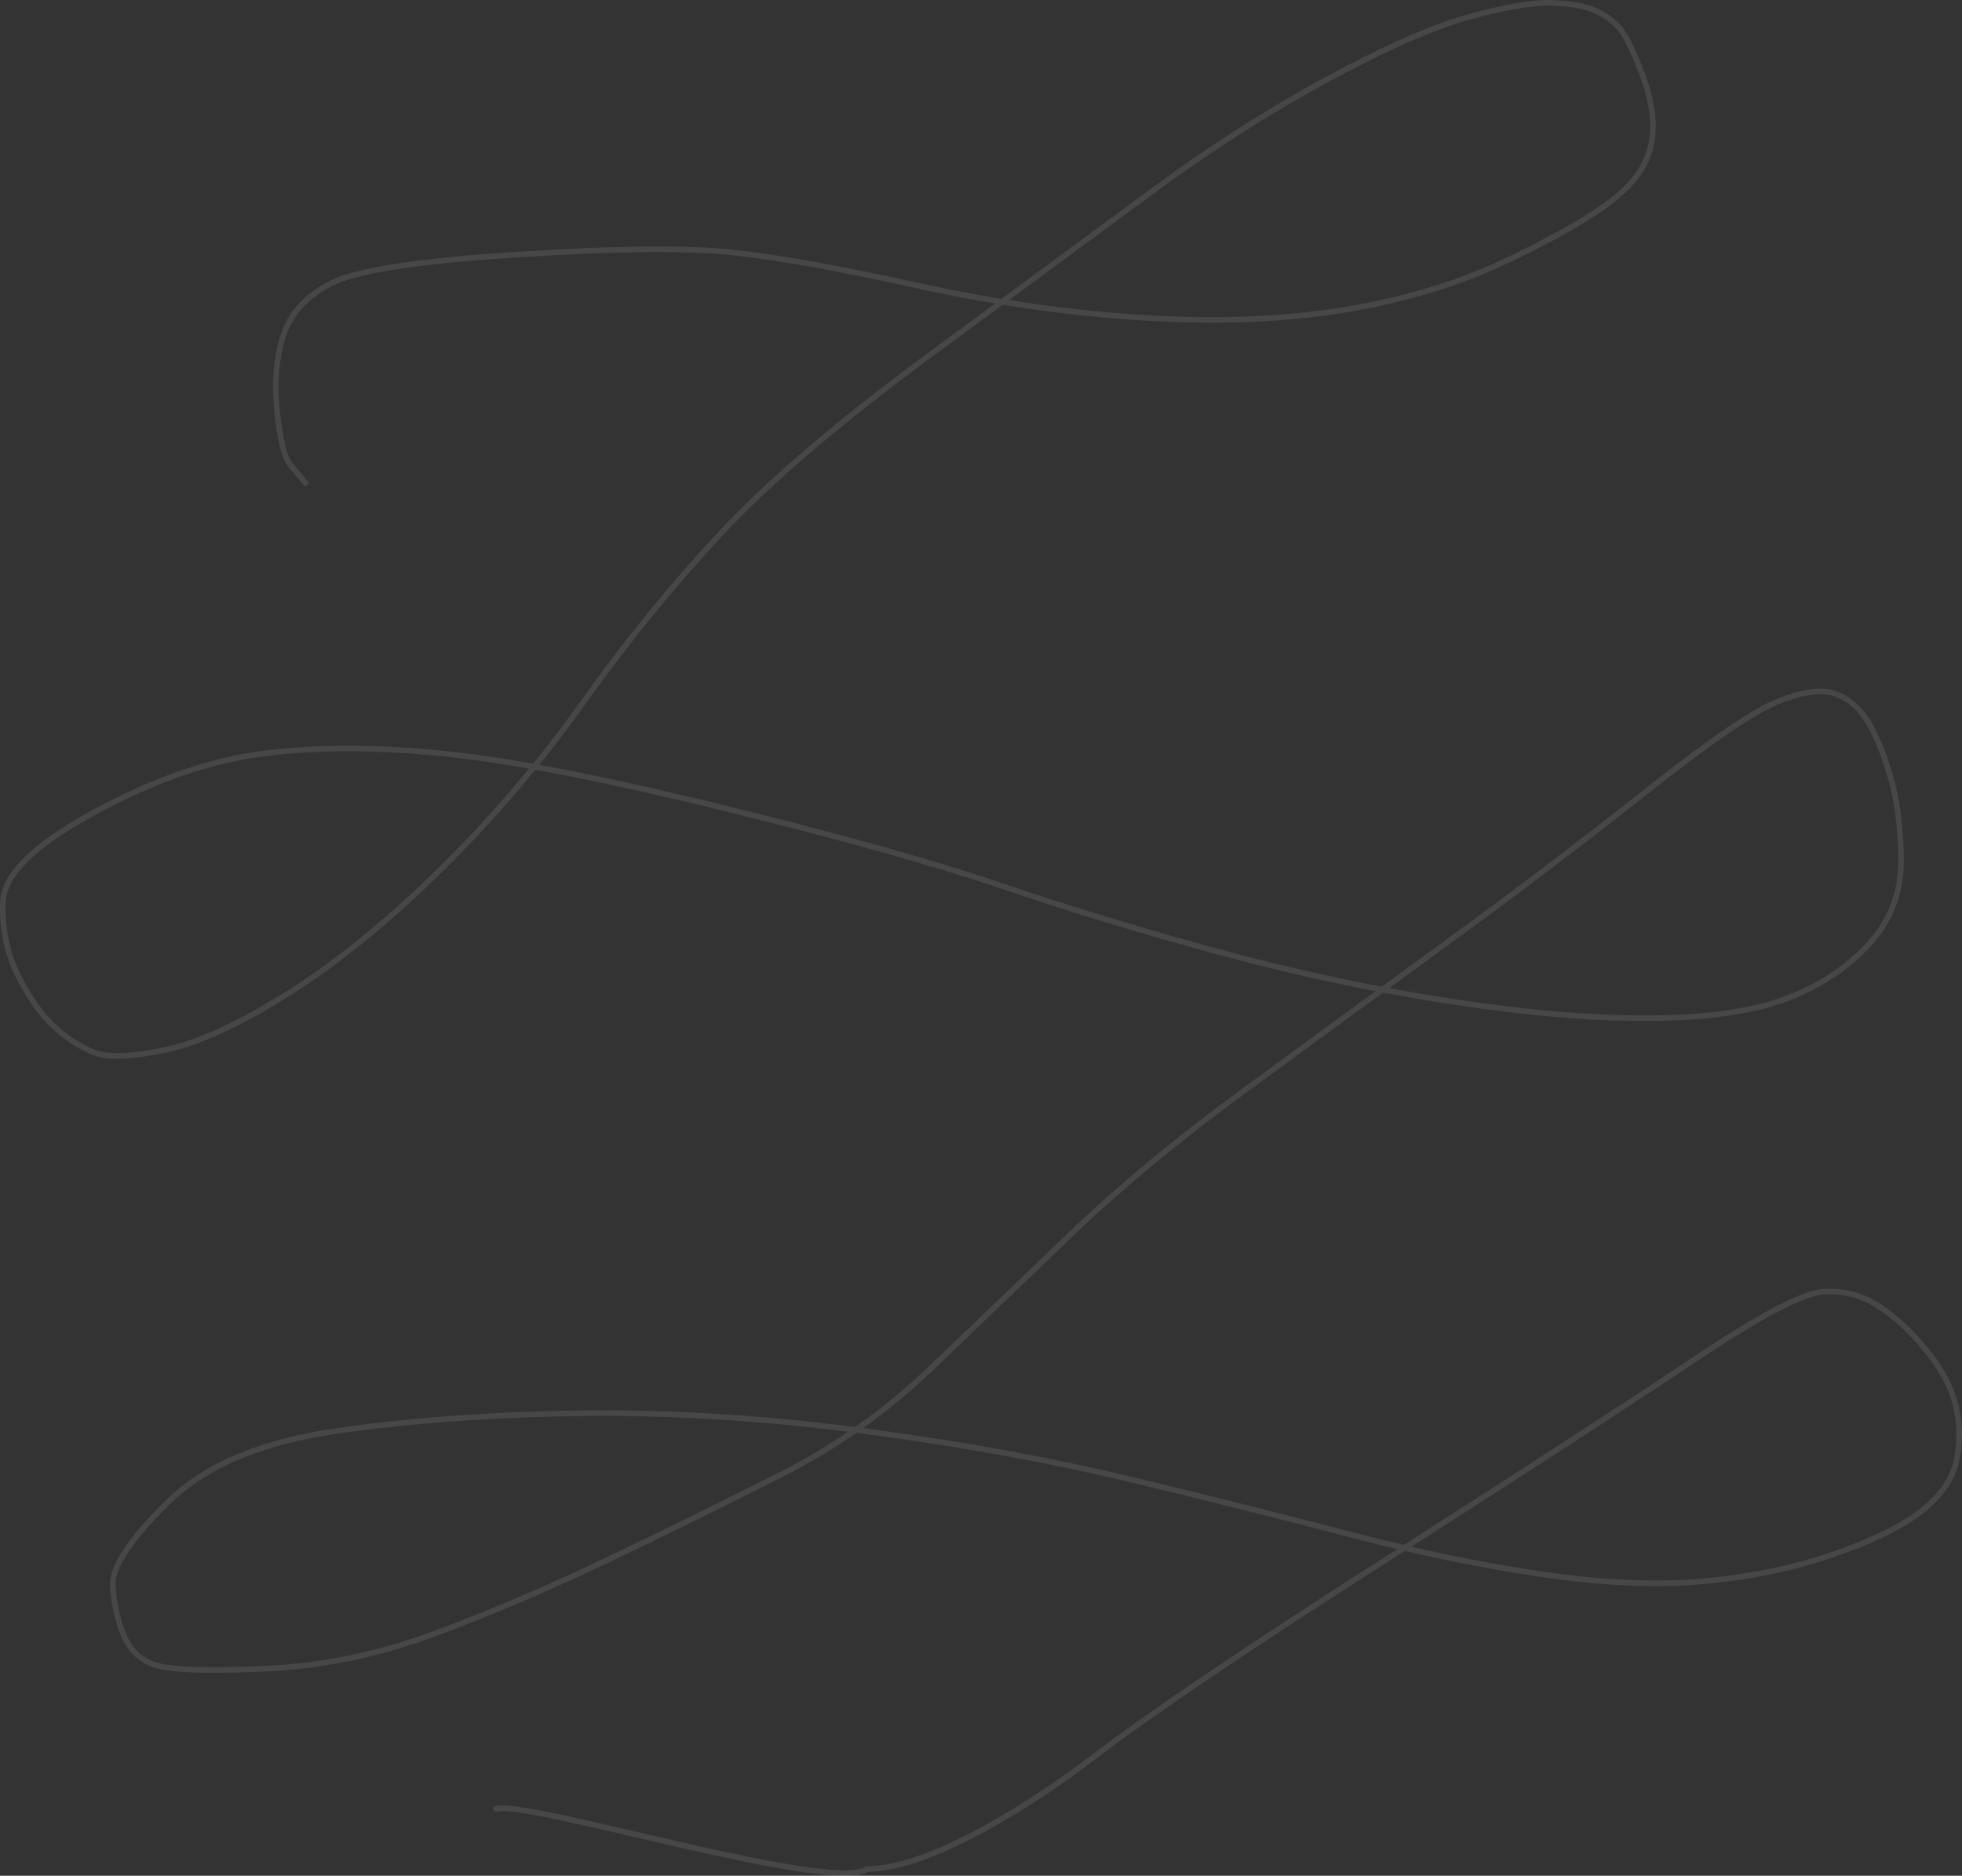 <?xml version="1.0" encoding="UTF-8"?> <svg xmlns="http://www.w3.org/2000/svg" xmlns:xlink="http://www.w3.org/1999/xlink" width="700" height="669.388" viewBox="0 0 700 669.388" fill="none"><rect x="0" y="0" width="700" height="669.388" fill="#333333" stroke="none"/><desc> Created with Pixso. </desc><defs></defs><g opacity="0.1"><path id="Форма 1" d="M108.98 172.39L107.78 170.94C106.98 169.98 105.57 168.28 103.55 165.84C101.53 163.4 99.98 157.17 98.89 147.13C97.8 137.1 98.5 128.06 100.99 120.01C103.48 111.97 109.23 105.66 118.24 101.08C127.25 96.5 149.34 93.09 184.5 90.85C219.67 88.62 245.3 88.36 261.39 90.09C277.49 91.81 299.43 95.74 327.22 101.88C355.01 108.01 382.22 111.87 408.85 113.44C435.47 115.01 459.41 114 480.66 110.41C501.9 106.82 520.99 100.97 537.92 92.85C554.85 84.74 567.24 77.64 575.1 71.57C582.95 65.5 587.61 58.88 589.07 51.71C590.53 44.54 589.55 36.36 586.14 27.17C582.73 17.98 579.81 12.11 577.4 9.57C574.98 7.03 572.12 5.05 568.8 3.62C565.49 2.19 560.55 1.32 553.98 1.03C547.42 0.73 537.64 2.35 524.64 5.89C511.65 9.42 494.67 16.86 473.72 28.21C452.77 39.55 431.92 52.87 411.18 68.16C390.44 83.45 363.88 103.03 331.48 126.89C299.09 150.75 274.23 172 256.9 190.63C239.57 209.25 223.34 229.2 208.21 250.47C193.08 271.75 176.17 291.59 157.5 310.02C138.82 328.44 120.72 343.2 103.19 354.3C85.65 365.4 70.81 372.22 58.66 374.75C46.51 377.29 37.94 377.49 32.96 375.38C27.98 373.26 23.31 370.15 18.94 366.03C14.57 361.92 10.42 356 6.49 348.26C2.56 340.52 0.74 331.78 1.02 322.06C1.31 312.33 11.97 301.71 33.02 290.22C54.07 278.72 73.78 271.71 92.15 269.17C110.53 266.63 131.56 266.45 155.24 268.61C178.93 270.78 212.4 277.15 255.66 287.73C298.91 298.31 332.81 307.78 357.34 316.13C381.88 324.49 407.86 332.39 435.3 339.83C462.74 347.27 489.91 353.07 516.81 357.24C543.7 361.42 567.47 363.46 588.12 363.37C608.77 363.28 625.11 360.98 637.13 356.45C649.15 351.93 659.03 345.44 666.76 337C674.5 328.55 678.33 318.54 678.25 306.95C678.18 295.36 676.86 285.25 674.3 276.61C671.73 267.97 668.94 261.35 665.91 256.73C662.89 252.12 659.11 249.04 654.58 247.48C650.05 245.93 643.48 246.8 634.88 250.09C626.28 253.38 610.54 264.07 587.68 282.17C564.81 300.27 540.92 318.39 516.01 336.54C491.09 354.69 466.9 372.36 443.44 389.56C419.98 406.75 399.63 423.62 382.38 440.15C365.13 456.68 348.45 472.67 332.35 488.1C316.24 503.53 298.43 516.19 278.92 526.08C259.4 535.97 238.93 546.06 217.49 556.34C196.05 566.61 175.26 575.49 155.12 582.98C134.98 590.46 114.7 594.65 94.28 595.52C73.87 596.4 60.97 595.97 55.58 594.24C50.19 592.51 46.37 588.93 44.13 583.5C41.88 578.07 40.58 572.15 40.22 565.73C39.86 559.31 46.36 549.48 59.74 536.23C73.12 522.98 93.46 514.43 120.75 510.56C148.05 506.7 177.64 504.62 209.53 504.32C241.42 504.02 274.7 506.18 309.39 510.82C344.07 515.46 375.92 521.29 404.95 528.33C433.97 535.36 459.89 541.87 482.72 547.86C505.54 553.86 527.75 558.46 549.35 561.69C570.95 564.91 590.12 565.81 606.84 564.38C623.56 562.95 639 559.83 653.17 555.02C667.34 550.2 677.97 545.06 685.07 539.6C692.16 534.14 696.44 528.17 697.91 521.69C699.37 515.22 699.36 508.67 697.86 502.06C696.36 495.44 692.89 488.77 687.43 482.05C681.97 475.32 676.25 470 670.27 466.09C664.29 462.19 657.69 460.48 650.46 460.97C643.23 461.46 627.78 469.62 604.12 485.45C580.45 501.29 543.86 525.03 494.34 556.68C444.82 588.33 410.02 611.84 389.94 627.21C369.86 642.59 332.35 667 309.39 667C295.95 675.64 188.56 642.31 177 645.5" stroke="#FFFFFF" stroke-opacity="1" stroke-width="2" stroke-linecap="round"></path></g></svg> 